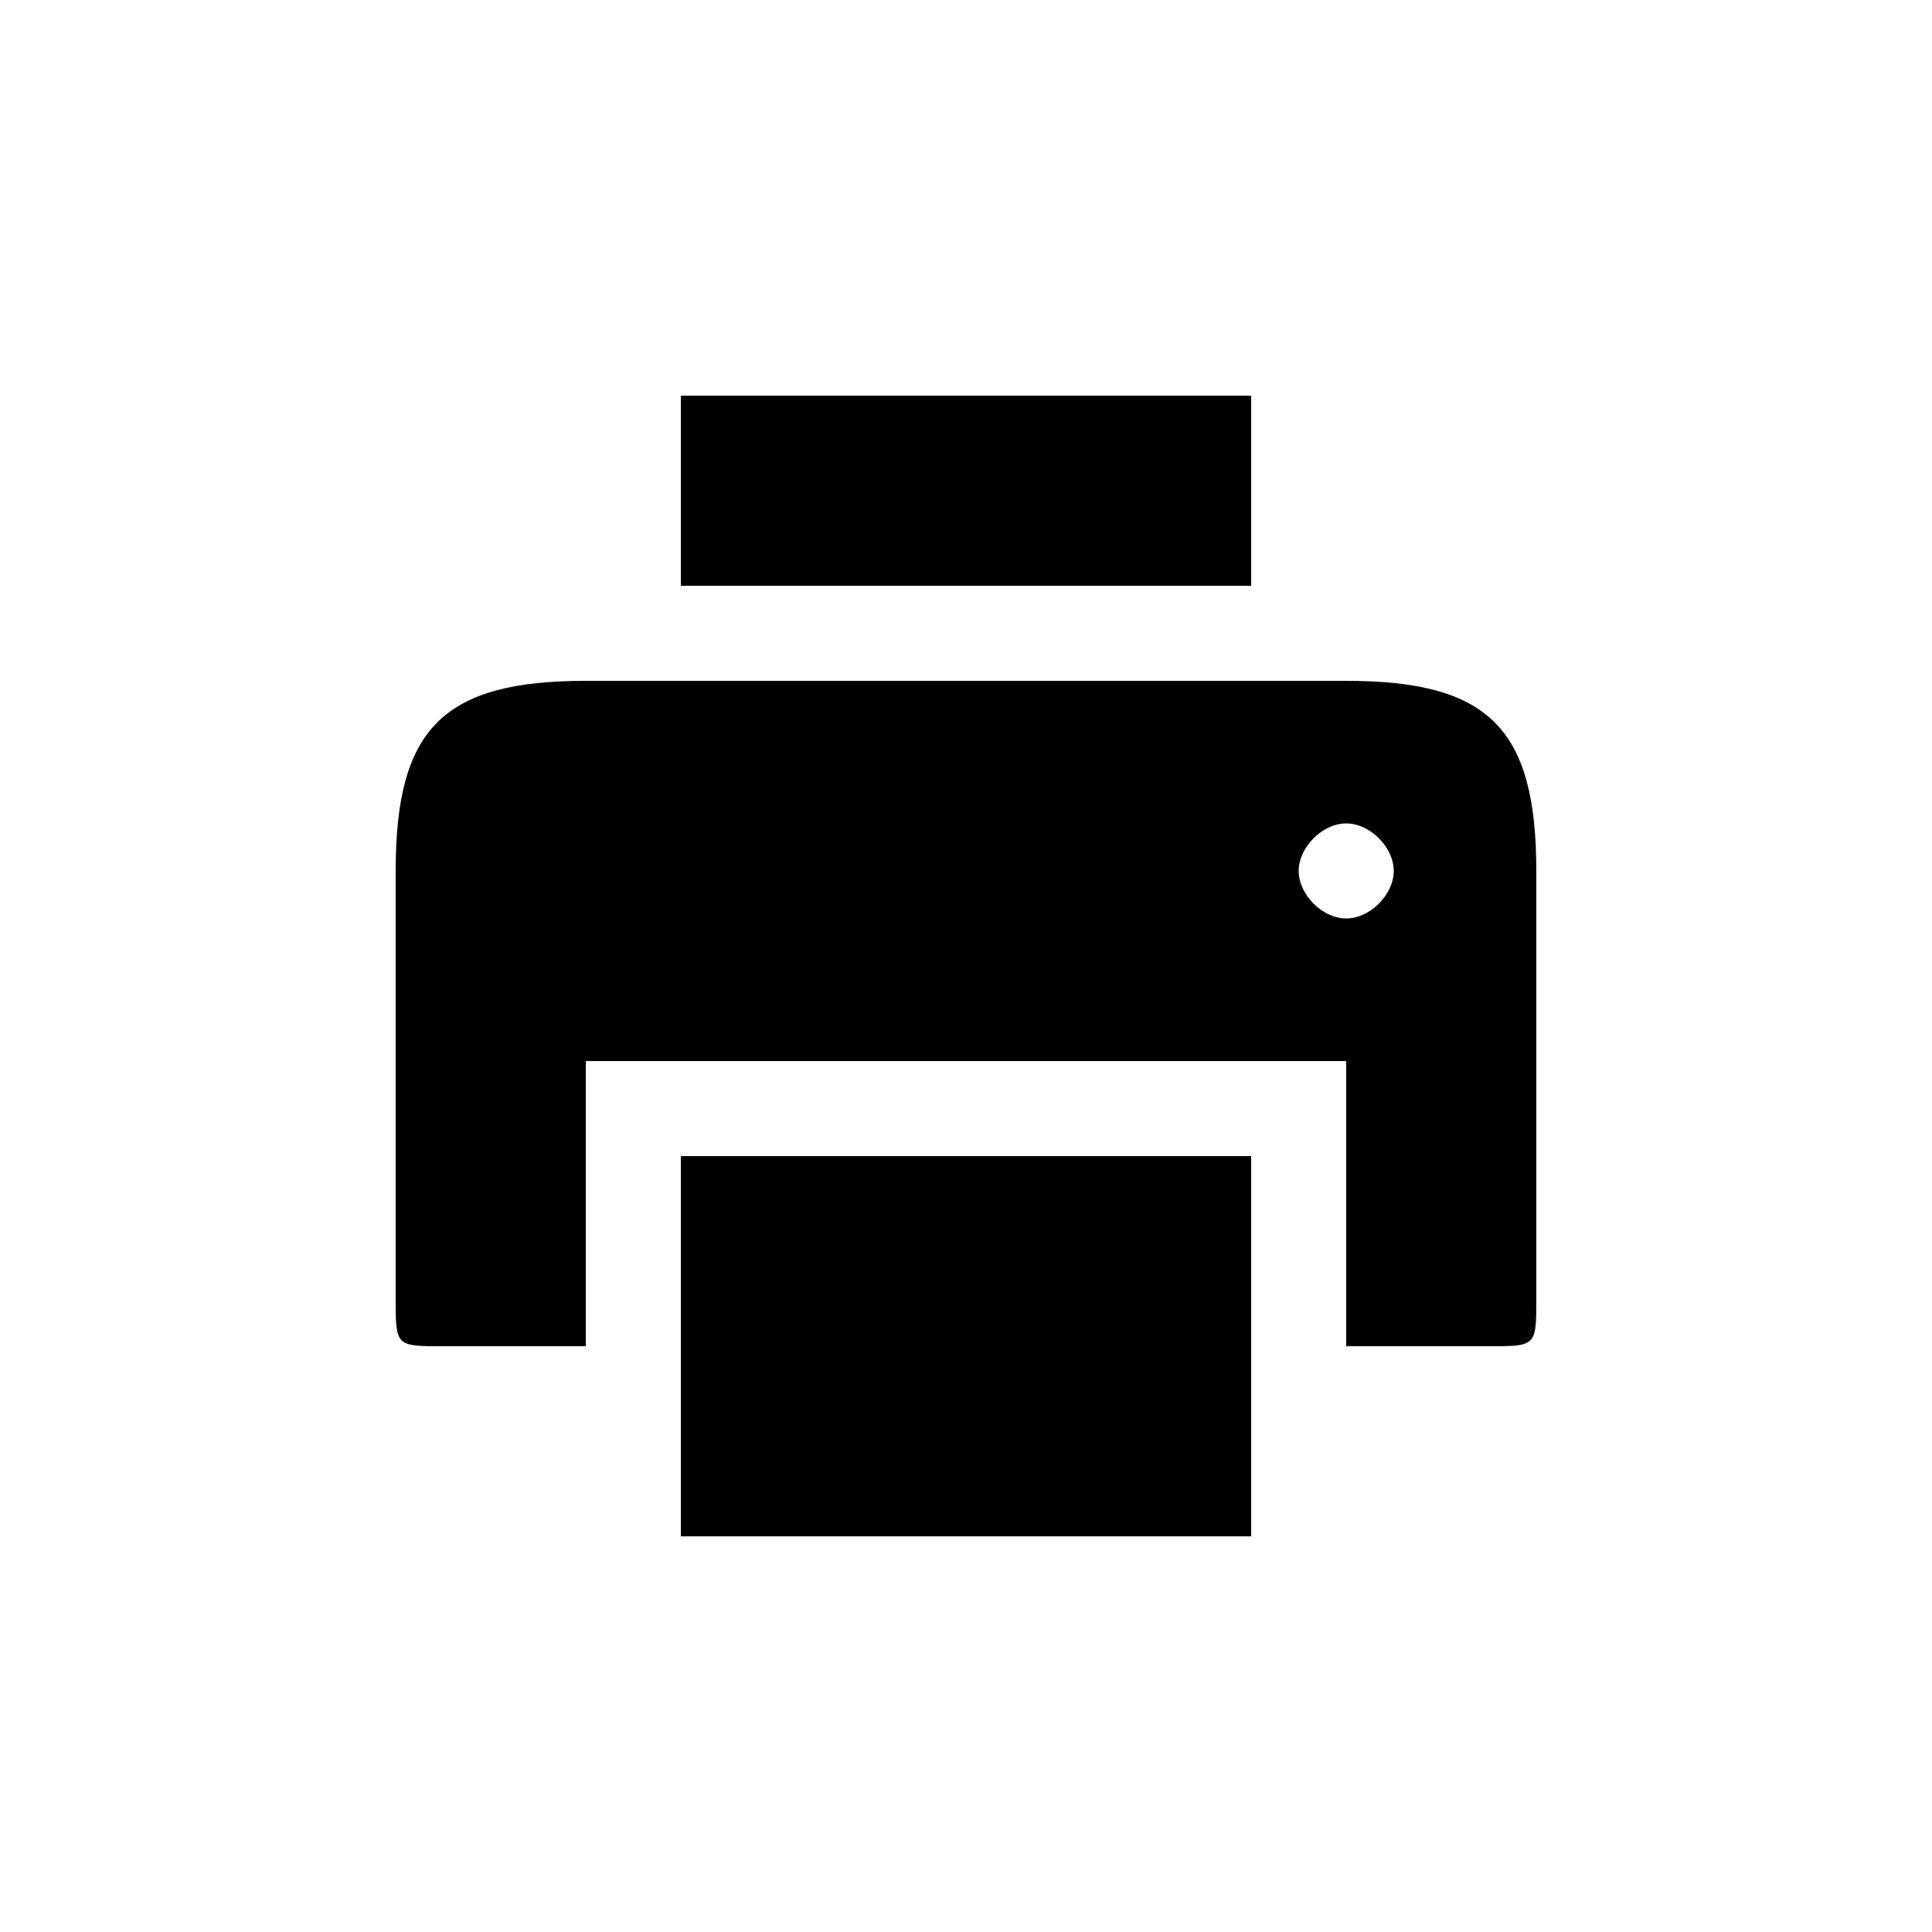 <?xml version="1.0" encoding="UTF-8"?>
<!-- The Best Svg Icon site in the world: iconSvg.co, Visit us! https://iconsvg.co -->
<svg fill="#000000" width="800px" height="800px" version="1.1" viewBox="144 144 512 512" xmlns="http://www.w3.org/2000/svg">
 <path d="m475.57 248.86h-151.14v50.383h151.14zm25.191 75.57h-201.52c-37.785 0-50.383 12.594-50.383 50.383v113.36c0 12.594 0 12.594 12.594 12.594h37.785v-75.57h201.52v75.57h37.785c12.594 0 12.594 0 12.594-12.594v-113.36c0-37.785-12.594-50.383-50.383-50.383zm0 37.785c6.297 0 12.594 6.297 12.594 12.594 0 6.297-6.297 12.594-12.594 12.594s-12.594-6.297-12.594-12.594c0-6.297 6.297-12.594 12.594-12.594zm-25.191 88.168h-151.14v100.76h151.14z"/>
</svg>